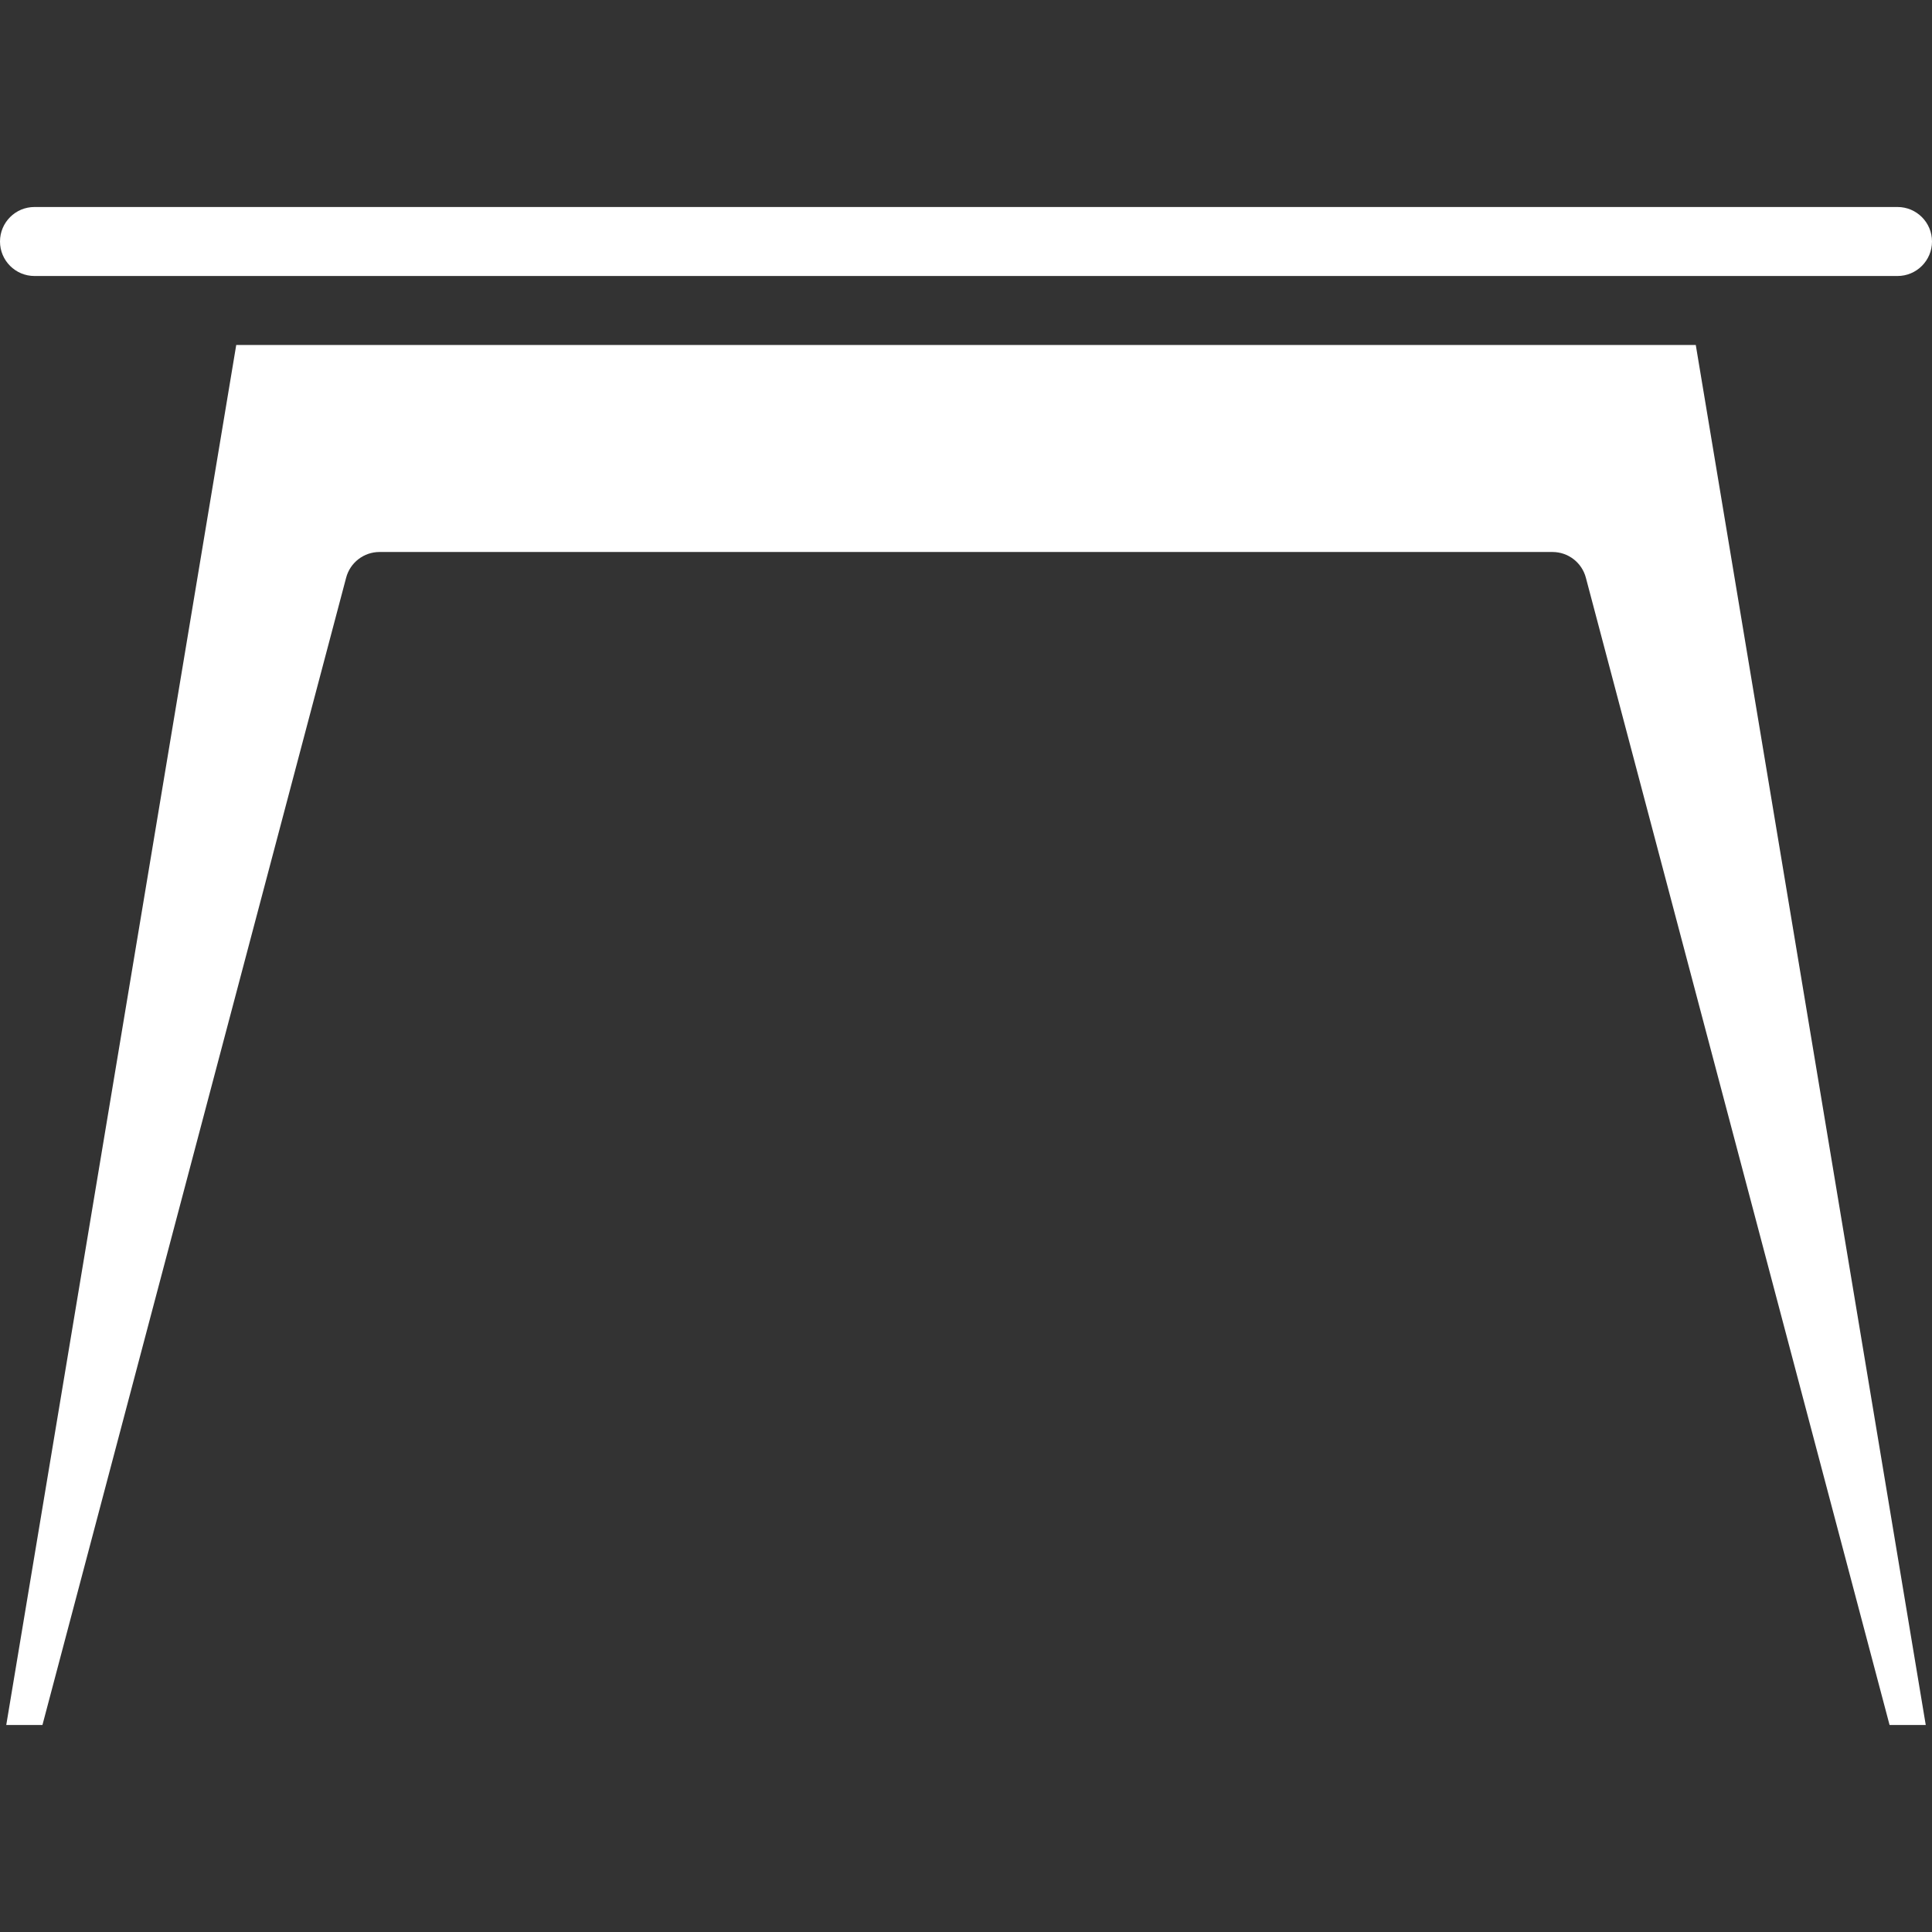 <?xml version="1.0" encoding="UTF-8"?> <svg xmlns="http://www.w3.org/2000/svg" height="512px" viewBox="0 -48 448 448" width="512px"><rect x="0" y="-48" width="448" height="448" fill="#333333" stroke="none"/><g><path d="m440 0h-432c-4.418 0-8 3.582-8 8s3.582 8 8 8h432c4.418 0 8-3.582 8-8s-3.582-8-8-8zm0 0" data-original="#000000" class="active-path" data-old_color="#000000" fill="#FFFFFF"></path><path d="m80.266 85.953c.93-3.512 4.105-5.953 7.734-5.953h272c3.629 0 6.805 2.441 7.734 5.953l70.426 266.047h8.391l-53.328-320h-338.445l-53.328 320h8.391zm0 0" data-original="#000000" class="active-path" data-old_color="#000000" fill="#FFFFFF"></path></g></svg> 